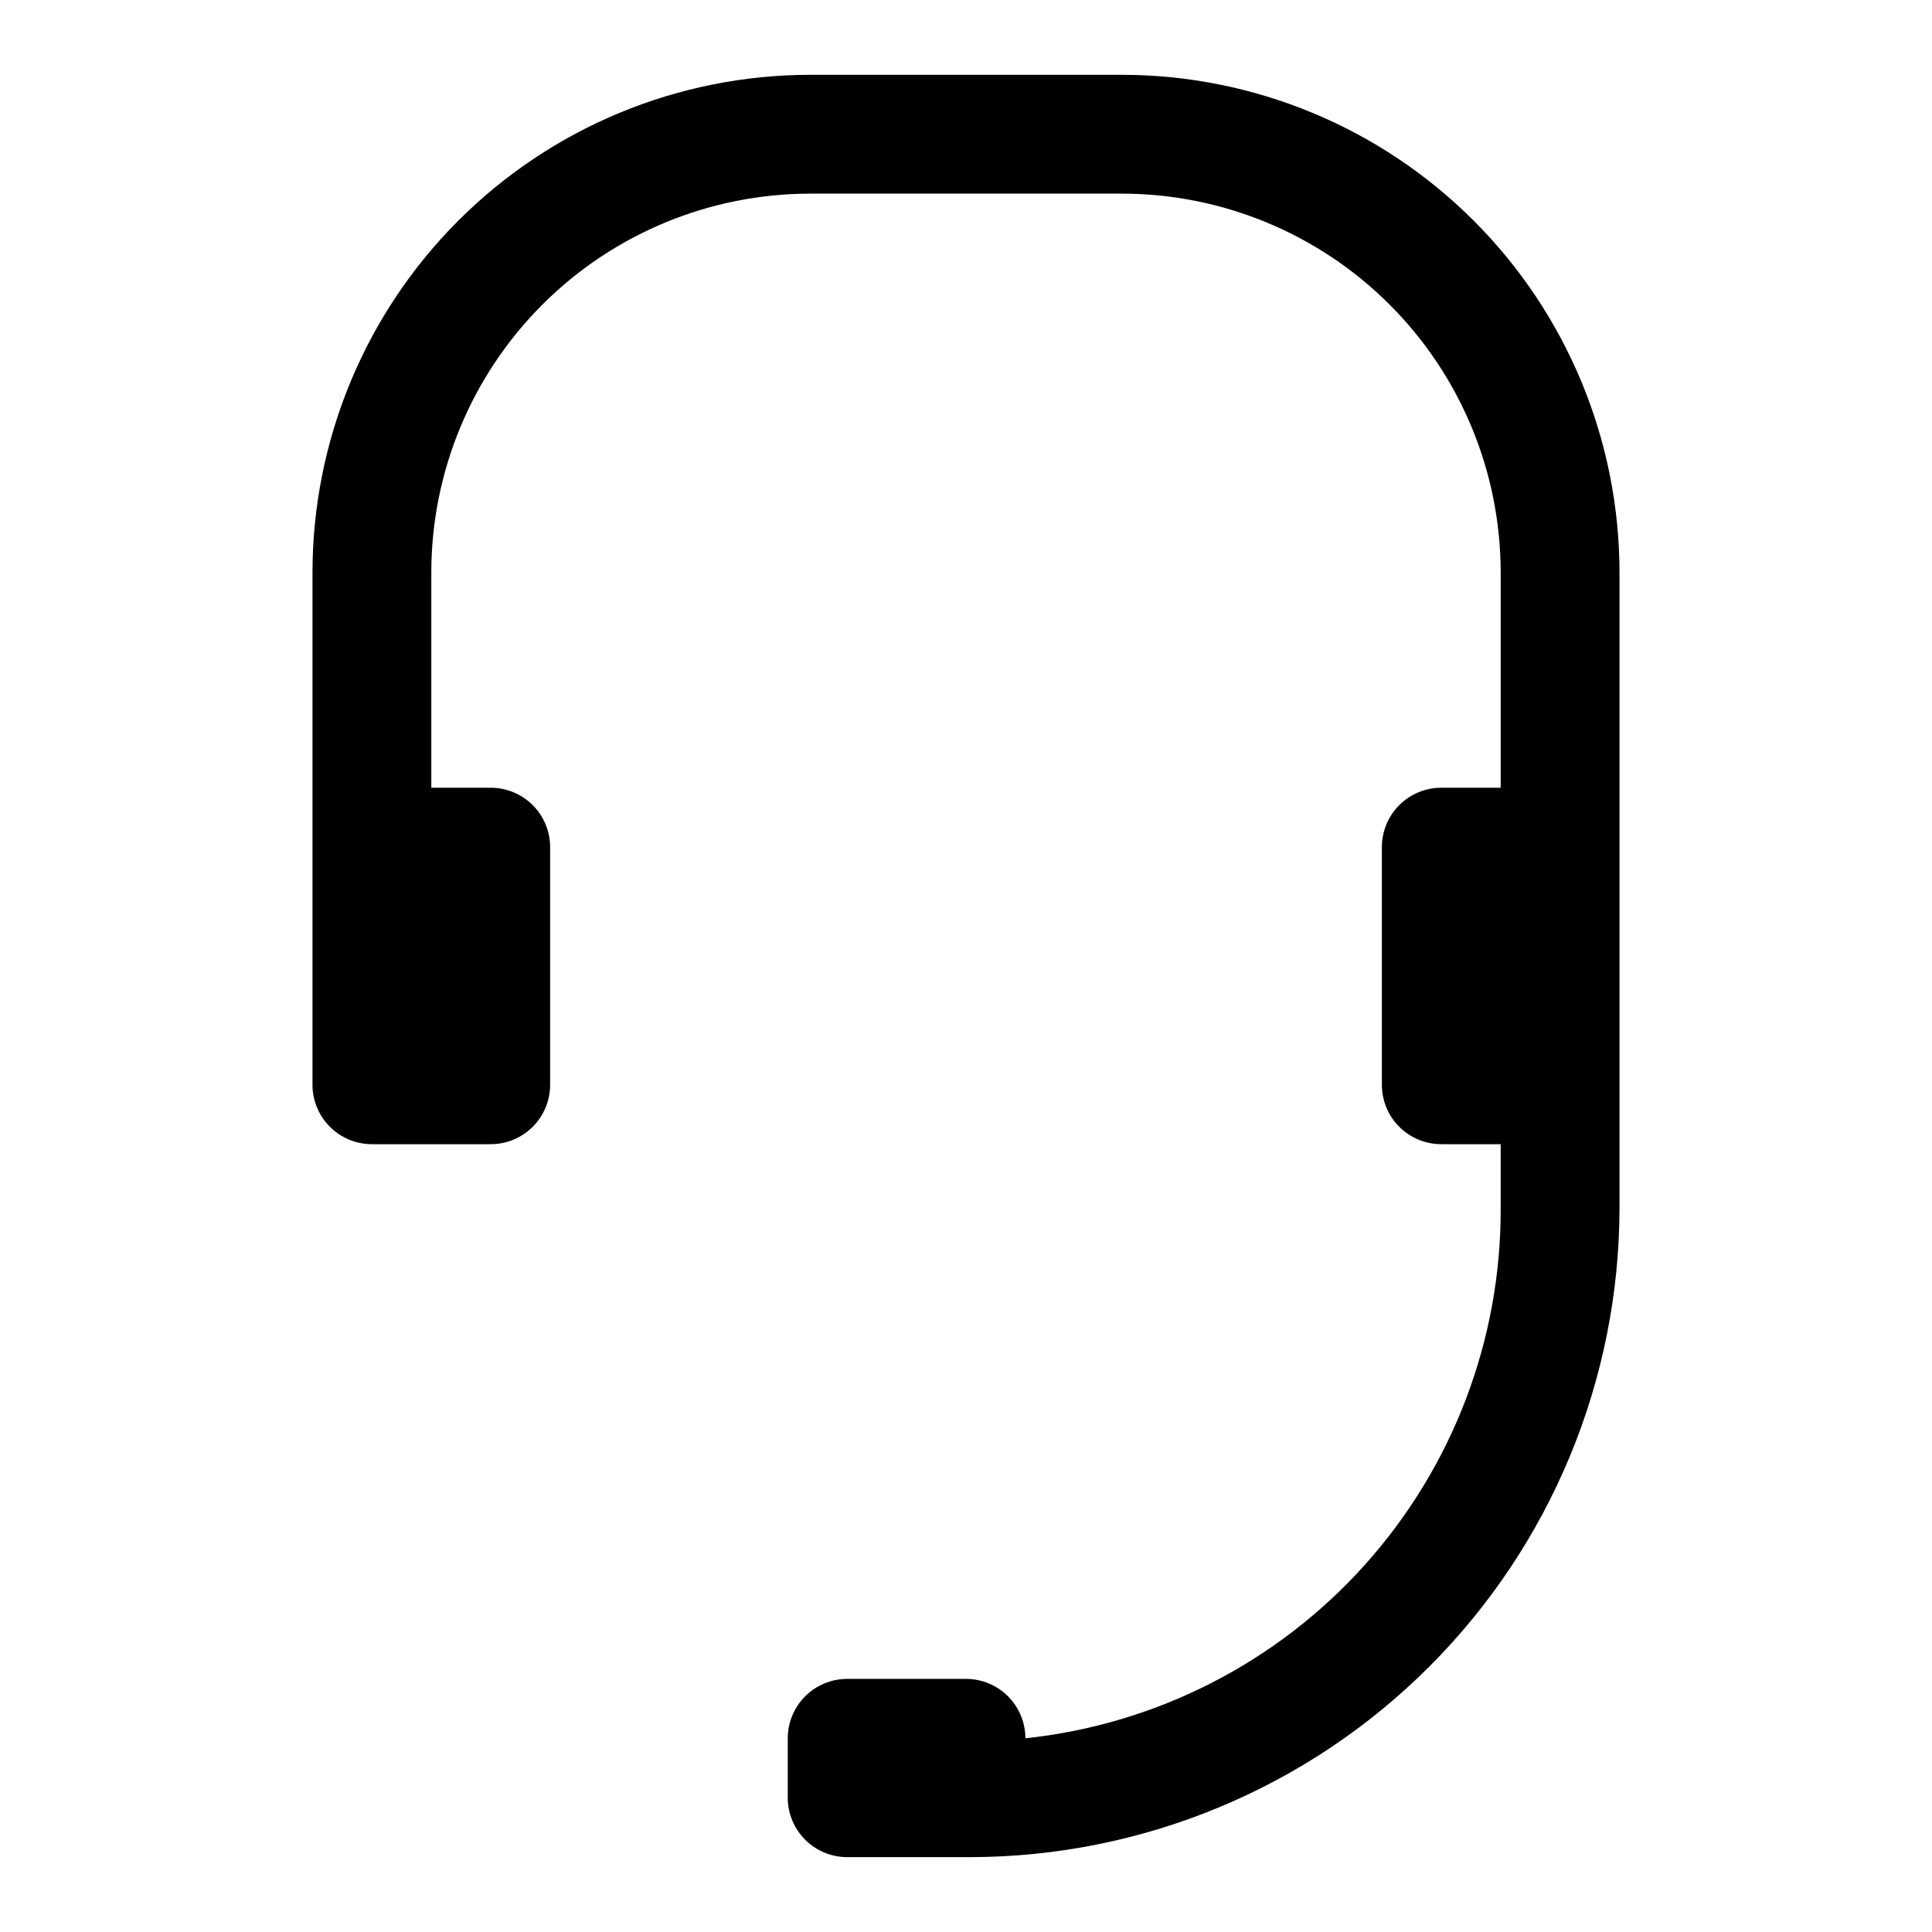 <?xml version="1.0" encoding="UTF-8"?>
<!-- Uploaded to: SVG Repo, www.svgrepo.com, Generator: SVG Repo Mixer Tools -->
<svg fill="#000000" width="800px" height="800px" version="1.1" viewBox="144 144 512 512" xmlns="http://www.w3.org/2000/svg">
 <path d="m415.74 604.67c0-4.176-1.66-8.18-4.609-11.133-2.953-2.953-6.957-4.613-11.133-4.613h-31.488c-4.176 0-8.18 1.66-11.133 4.613-2.953 2.953-4.613 6.957-4.613 11.133v15.742c0 4.176 1.66 8.18 4.613 11.133s6.957 4.613 11.133 4.613h32.746c45.57-0.086 89.254-18.223 121.48-50.449 32.227-32.223 50.367-75.906 50.449-121.48v-168.62c-0.043-34.938-13.938-68.434-38.645-93.137-24.703-24.703-58.195-38.602-93.133-38.645h-82.816c-34.934 0.043-68.43 13.941-93.133 38.645s-38.602 58.199-38.645 93.137v135.87c0 4.176 1.66 8.18 4.613 11.133 2.953 2.949 6.957 4.609 11.133 4.609h31.488c4.176 0 8.18-1.66 11.133-4.609 2.953-2.953 4.609-6.957 4.609-11.133v-62.977c0-4.176-1.656-8.18-4.609-11.133-2.953-2.953-6.957-4.613-11.133-4.613h-15.746v-57.148c0.043-26.586 10.621-52.07 29.422-70.871 18.797-18.801 44.285-29.379 70.867-29.422h82.816c26.586 0.043 52.07 10.621 70.867 29.422 18.801 18.801 29.379 44.285 29.422 70.871v57.148h-15.746c-4.176 0-8.18 1.66-11.133 4.613-2.949 2.953-4.609 6.957-4.609 11.133v62.977c0 4.176 1.66 8.18 4.609 11.133 2.953 2.949 6.957 4.609 11.133 4.609h15.742v17.004h0.004c0.113 34.848-12.699 68.5-35.969 94.441-23.266 25.941-55.328 42.332-89.984 45.996z"/>
</svg>